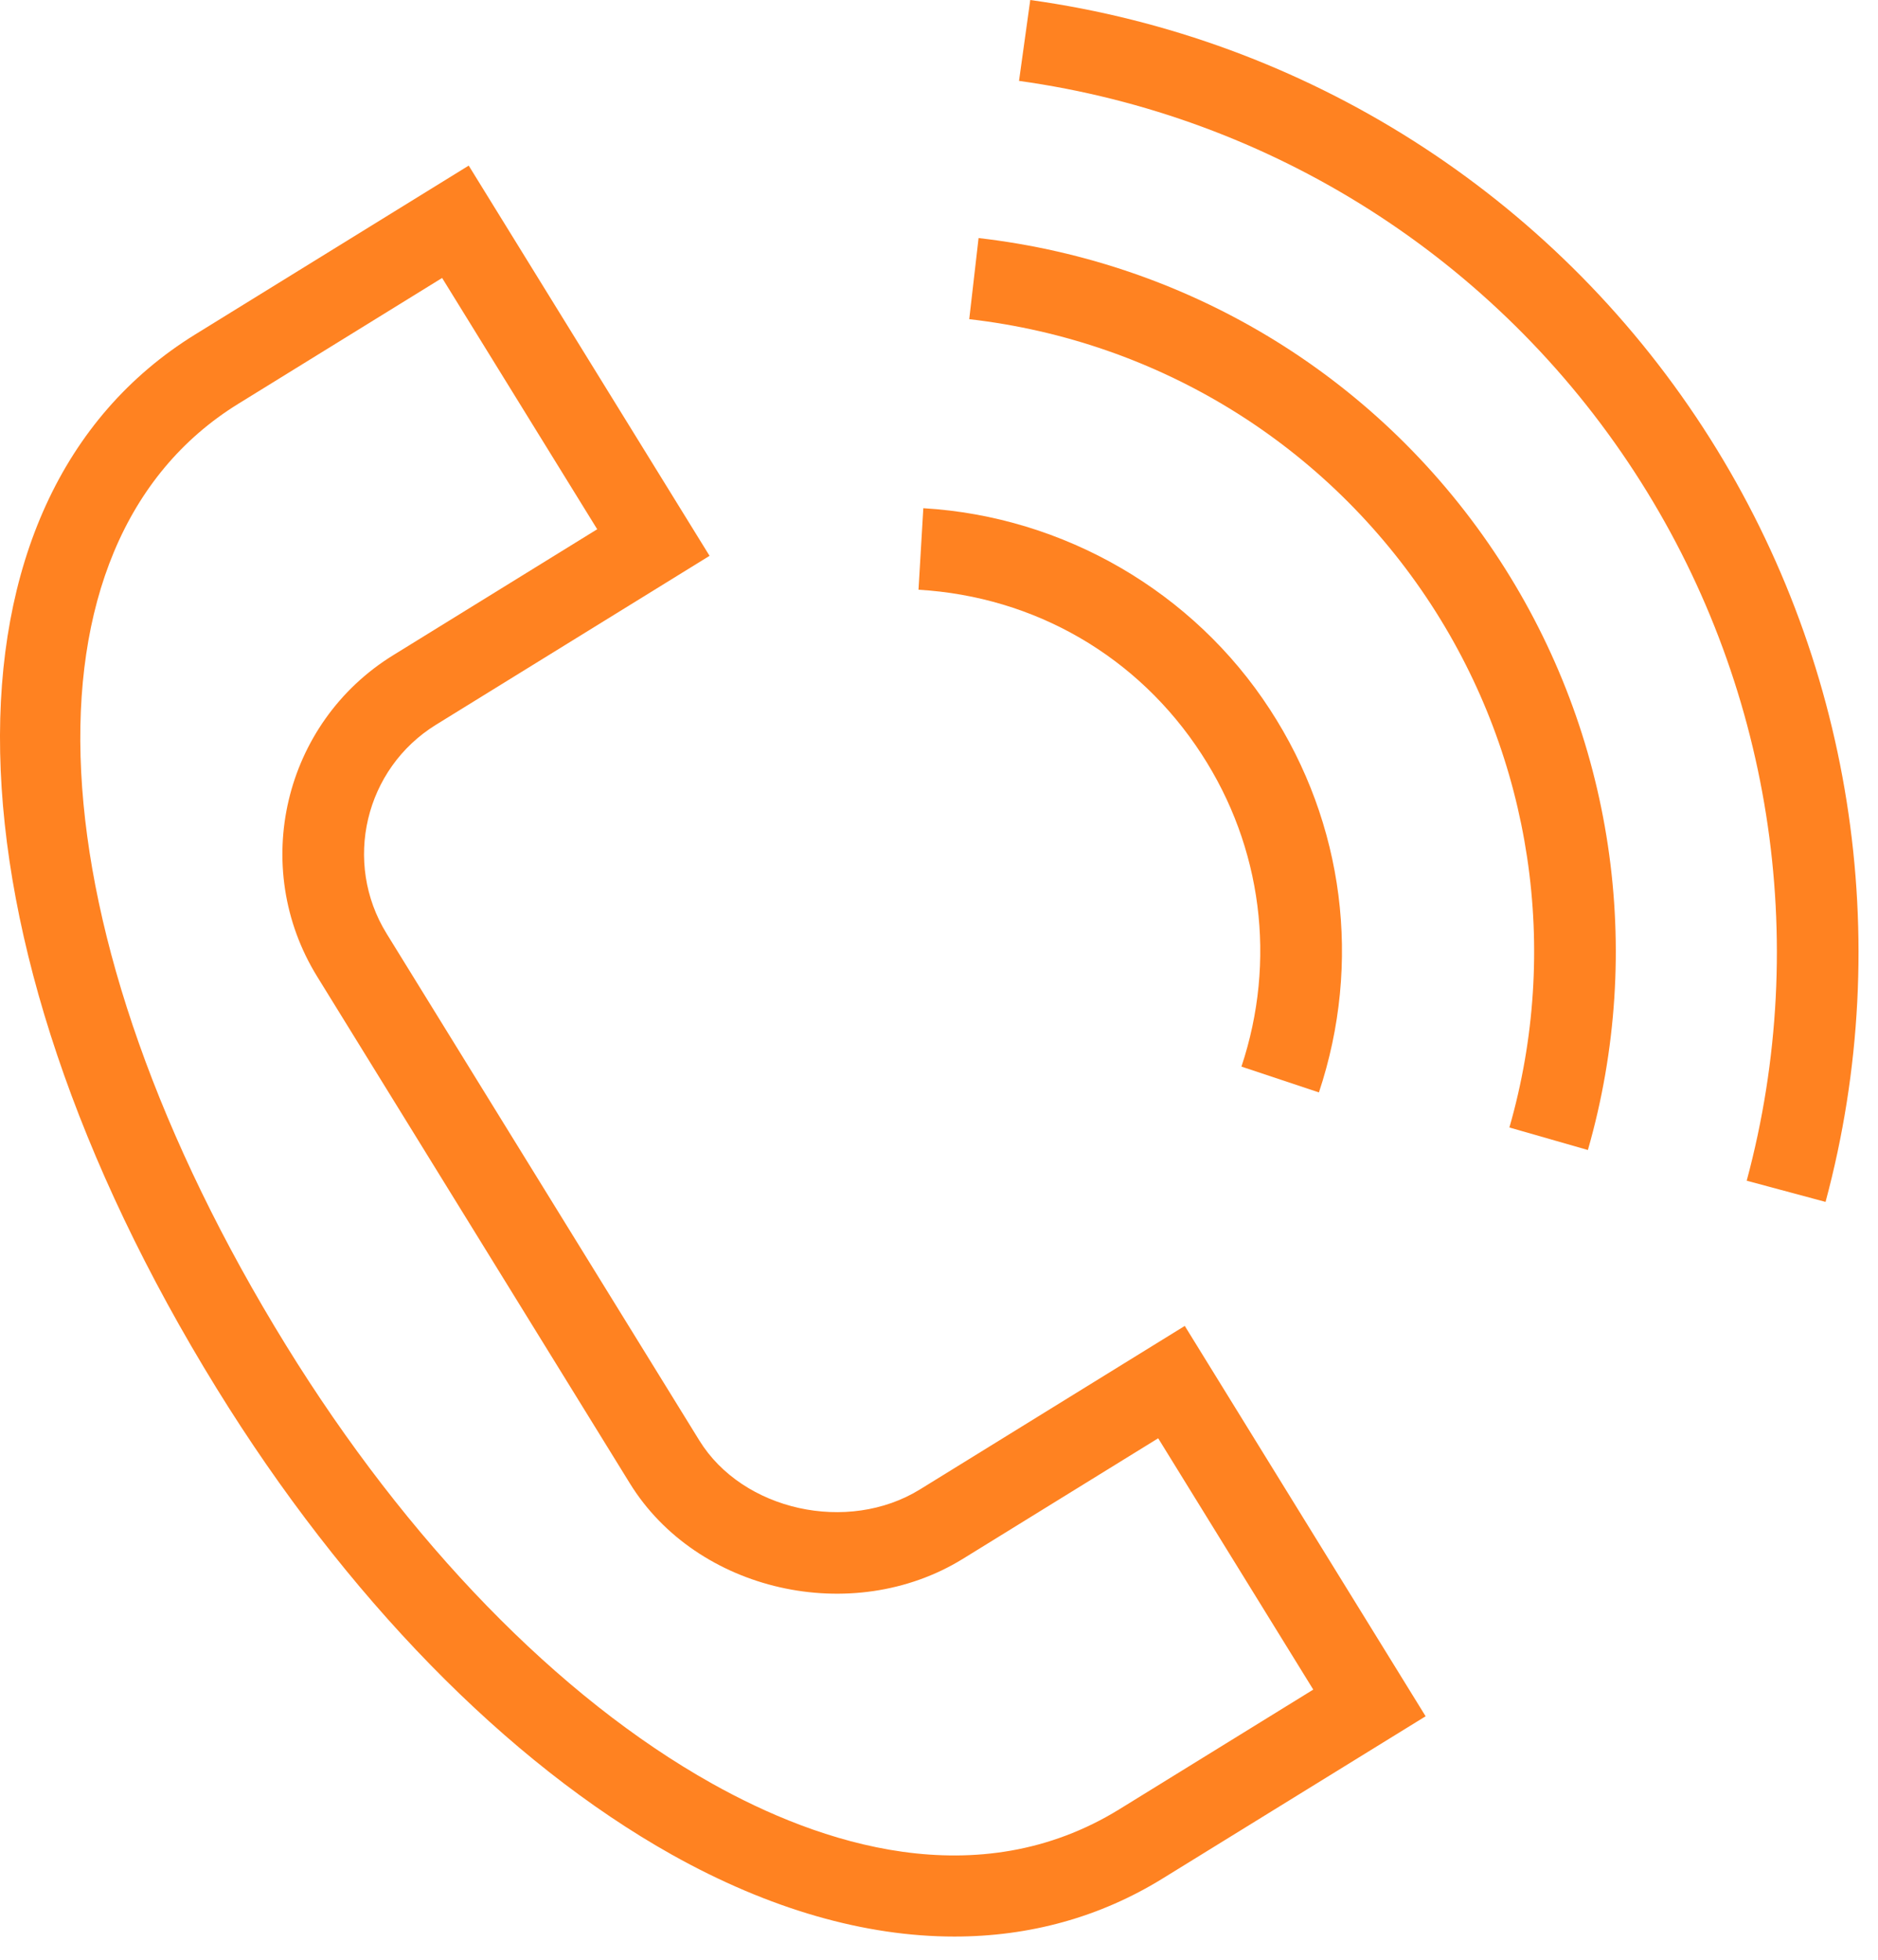 <?xml version="1.0" encoding="UTF-8"?> <svg xmlns="http://www.w3.org/2000/svg" width="69" height="72" viewBox="0 0 69 72" fill="none"> <path d="M33.802 54.719C31.148 56.357 27.284 55.498 25.695 52.922L14.205 34.301C12.59 31.683 13.404 28.24 16.02 26.626L15.232 25.35L16.02 26.626L26.07 20.421L17.221 6.084L7.177 12.284C-2.676 18.365 -2.355 34.289 7.959 51.007C12.679 58.658 18.622 64.743 24.691 68.142C28.265 70.143 31.787 71.148 35.068 71.147C37.823 71.147 40.408 70.439 42.712 69.017L52.379 63.054L43.53 48.713L33.802 54.719ZM41.137 66.464C35.909 69.691 30.105 67.735 26.158 65.524C20.526 62.371 14.97 56.656 10.513 49.432C1.127 34.216 0.404 19.99 8.754 14.836L7.966 13.56L8.754 14.836L16.244 10.212L21.942 19.444L14.444 24.073C10.42 26.556 9.168 31.851 11.652 35.876L23.141 54.496C25.597 58.479 31.315 59.774 35.376 57.271L42.553 52.841L48.251 62.074L41.137 66.464Z" fill="#FF8221"></path> <path d="M44.145 27.703C46.37 31.119 46.905 35.304 45.612 39.186L48.459 40.134C50.042 35.38 49.386 30.252 46.66 26.067C43.851 21.741 39.09 18.977 33.924 18.671L33.747 21.666C38.028 21.919 41.818 24.119 44.145 27.703Z" fill="#FF8221"></path> <path d="M35.954 8.746L35.611 11.726C42.58 12.527 48.766 16.351 52.584 22.215C56.281 27.9 57.329 34.9 55.457 41.423L58.341 42.25C60.452 34.892 59.271 26.993 55.099 20.579C50.791 13.962 43.814 9.649 35.954 8.746Z" fill="#FF8221"></path> <path d="M62.575 15.714C56.998 7.137 47.987 1.409 37.853 0L37.44 2.972C46.712 4.261 54.957 9.502 60.06 17.35C65.06 25.031 66.56 34.517 64.176 43.378L67.073 44.157C69.678 34.475 68.038 24.107 62.575 15.714Z" fill="#FF8221"></path> </svg> 